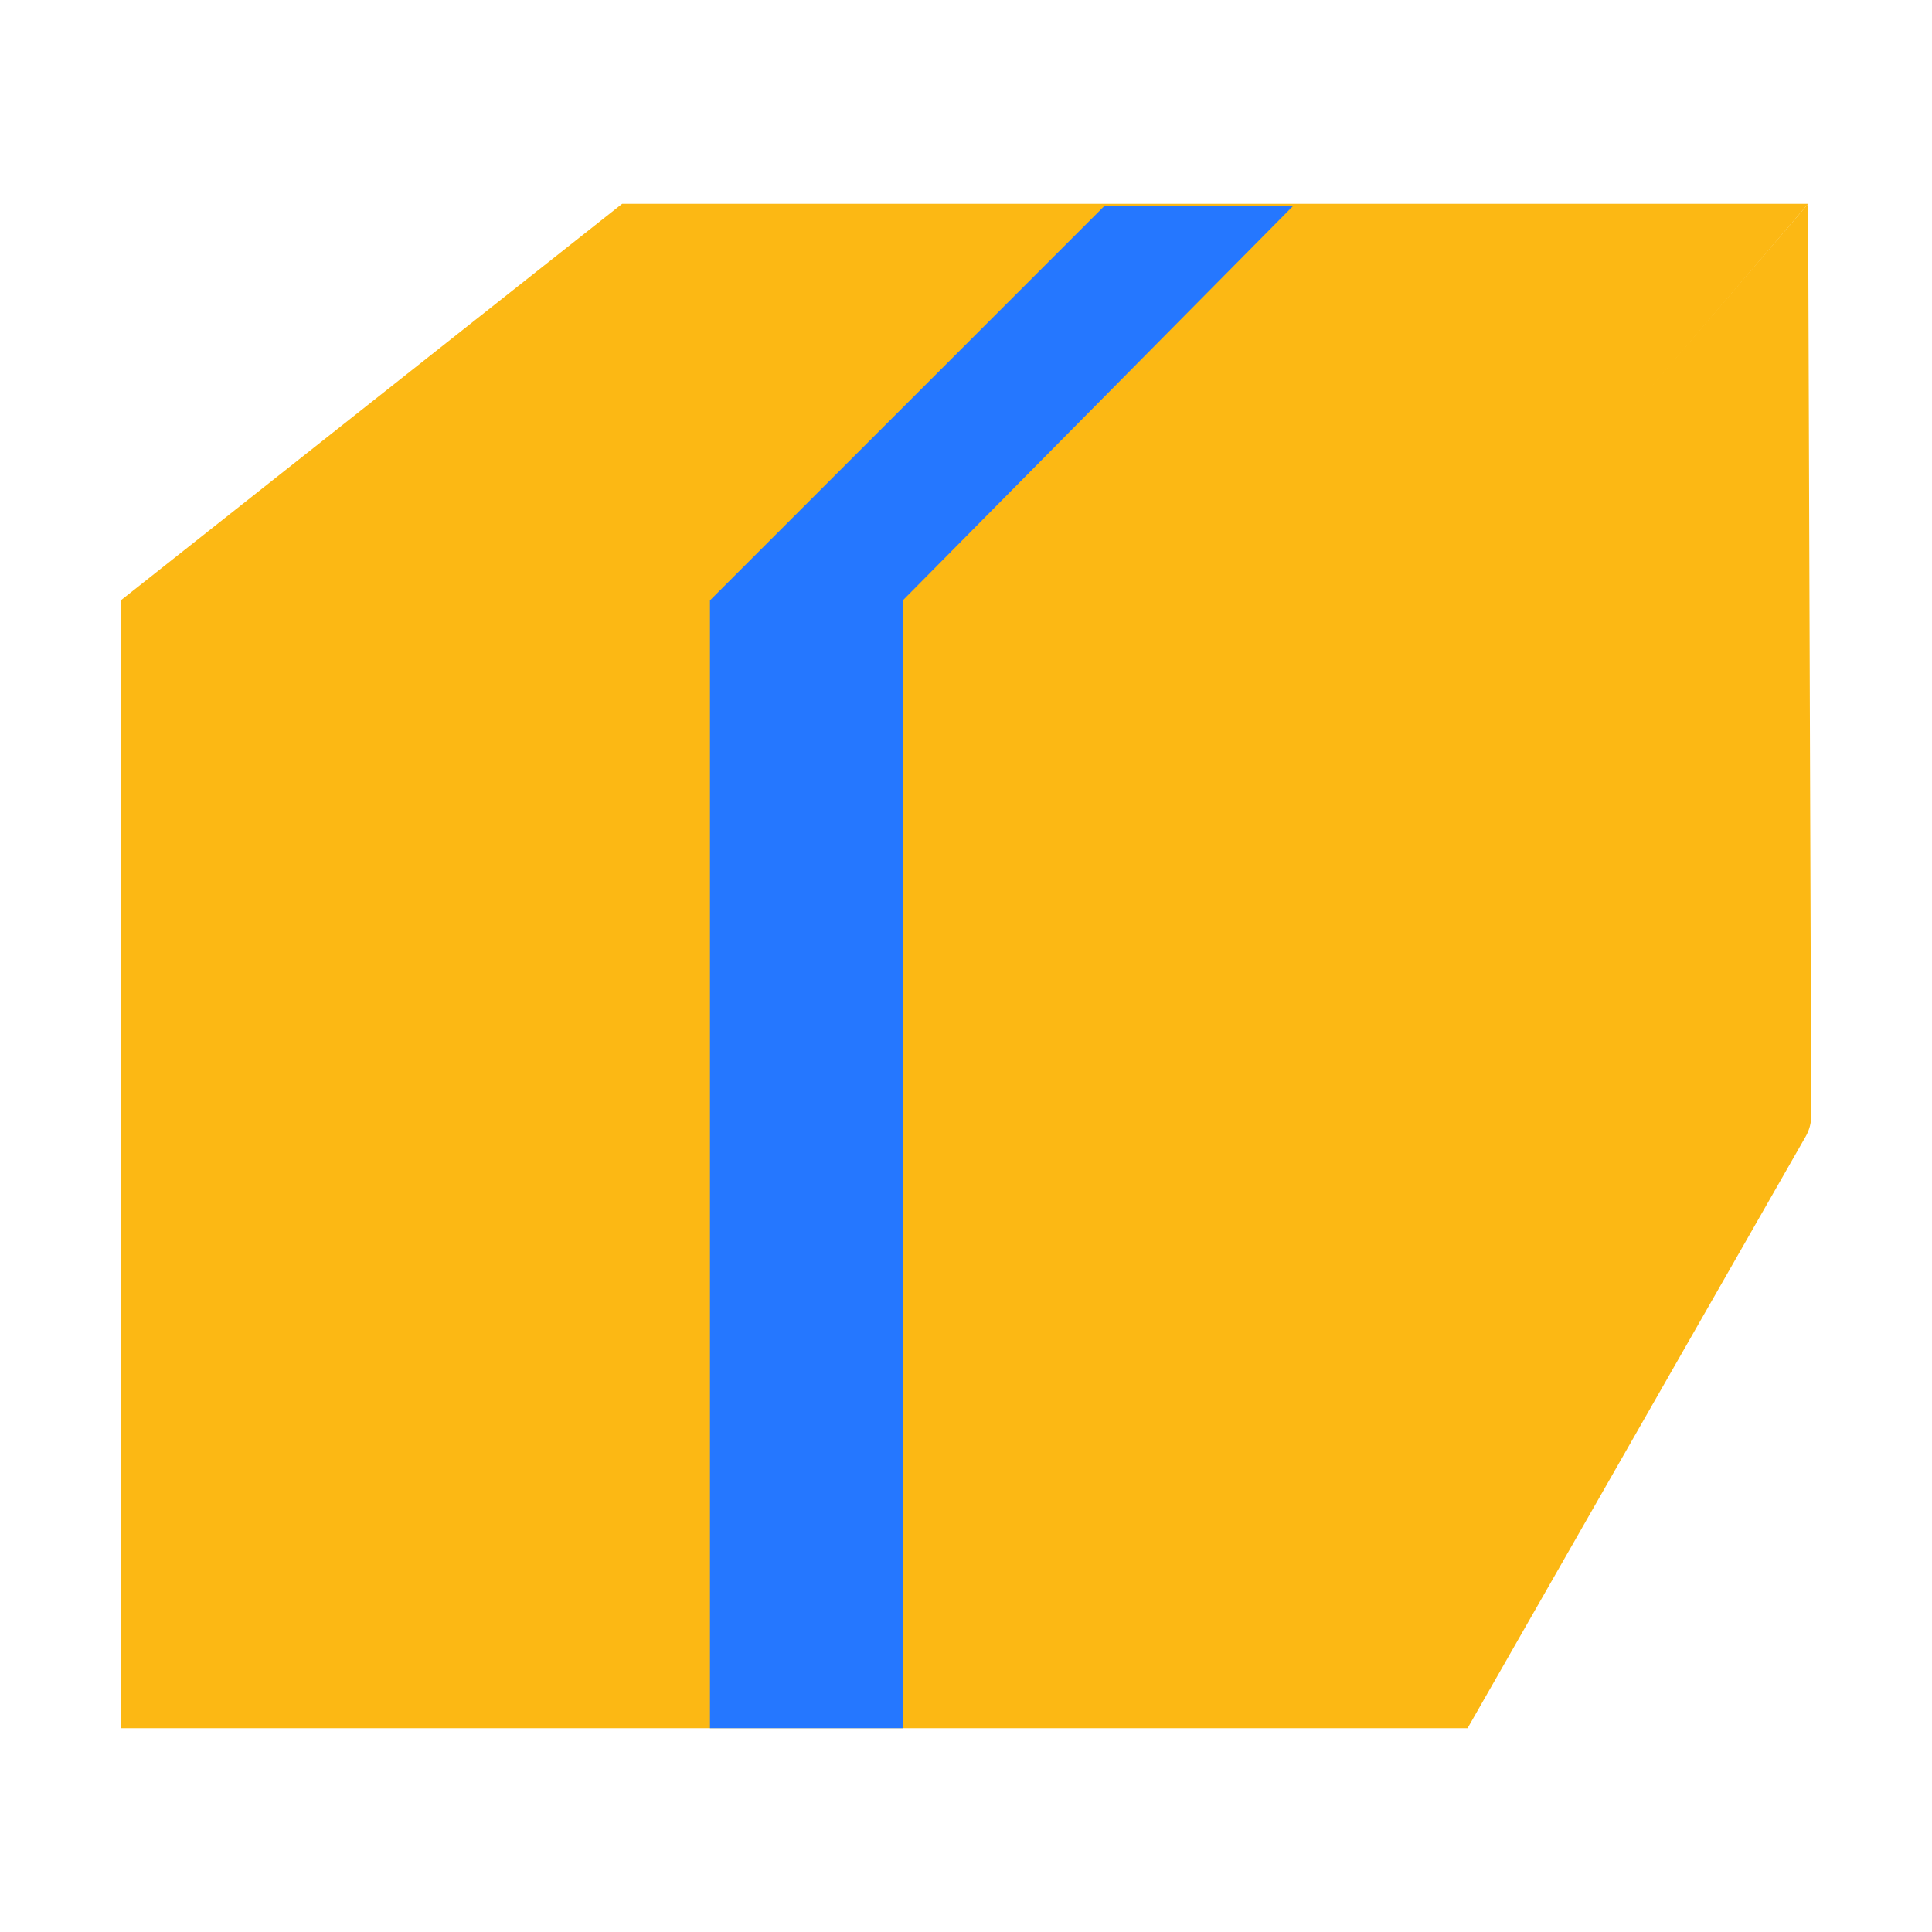 <?xml version="1.0" encoding="utf-8"?>
<!-- Uploaded to: SVG Repo, www.svgrepo.com, Generator: SVG Repo Mixer Tools -->
<svg width="800px" height="800px" viewBox="0 0 1024 1024" class="icon"  version="1.1" xmlns="http://www.w3.org/2000/svg"><path d="M777.848 318.221l180.489-210.183L960 591.252a22.43 22.43 0 0 1-2.952 11.11l-179.2 313.6V318.221" fill="#FCB814" /><path d="M777.848 318.221l180.489-210.183L960 591.252a22.43 22.43 0 0 1-2.952 11.11l-179.2 313.6V318.221" fill="" /><path d="M64 318.221l265.734-210.183h628.602L778.839 318.221zM64 318.221h713.848v597.741H64z" fill="#FCB814" /><path d="M64 318.221h713.848v597.741H64z" fill="" /><path d="M376.296 318.221l208.868-208.866h100.019L478.501 318.221zM376.296 318.221h102.205v597.741H376.296z" fill="#2577FF" /><path d="M376.296 318.221h102.205v597.741H376.296z" fill="" /></svg>